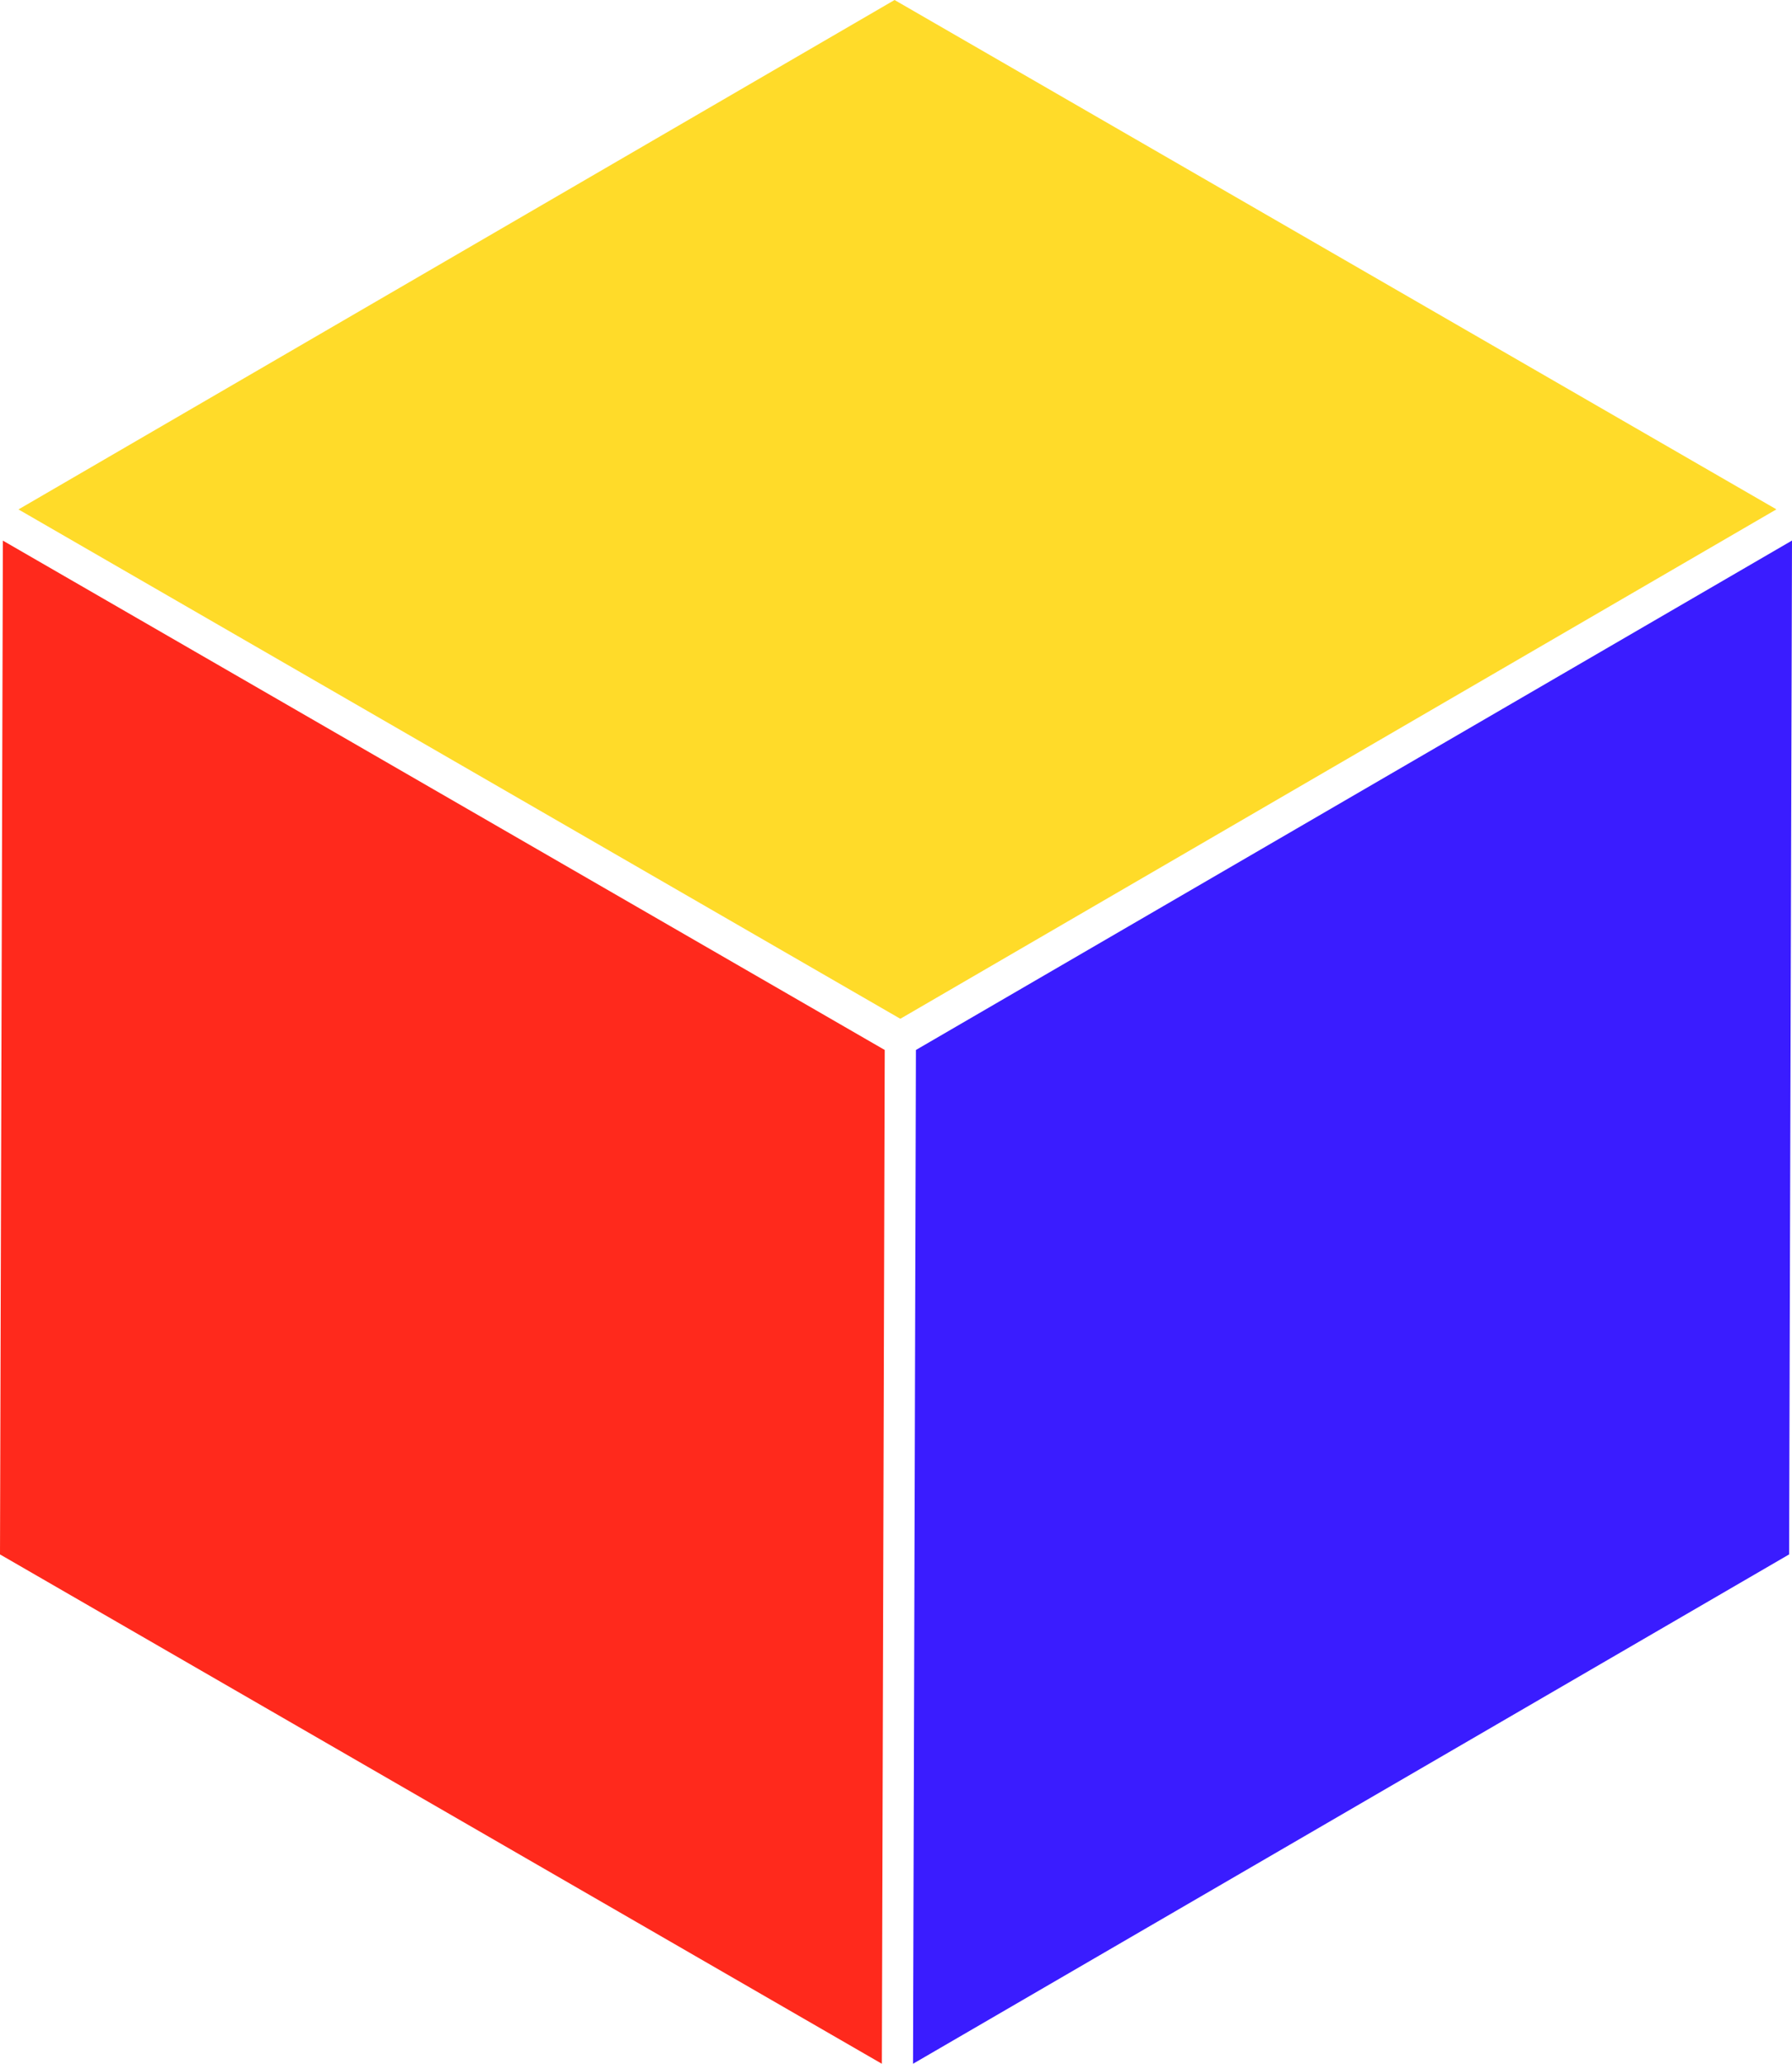 <svg xmlns="http://www.w3.org/2000/svg" viewBox="0 0 229.89 264.62"><defs><style>.cls-1{fill:#3a1cff;}.cls-2{fill:#ff291c;}.cls-3{fill:#ffdb29;}</style></defs><g id="Layer_2" data-name="Layer 2"><g id="Layer_1-2" data-name="Layer 1"><polygon class="cls-1" points="229.89 69.31 229.52 199.31 117.13 264.62 117.5 134.63 229.89 69.31"/><polygon class="cls-2" points="113.5 134.63 113.13 264.62 0 199.31 0.37 69.32 113.5 134.63"/><polygon class="cls-3" points="227.89 65.31 115.5 130.63 2.37 65.32 114.76 0 227.89 65.31"/></g></g></svg>